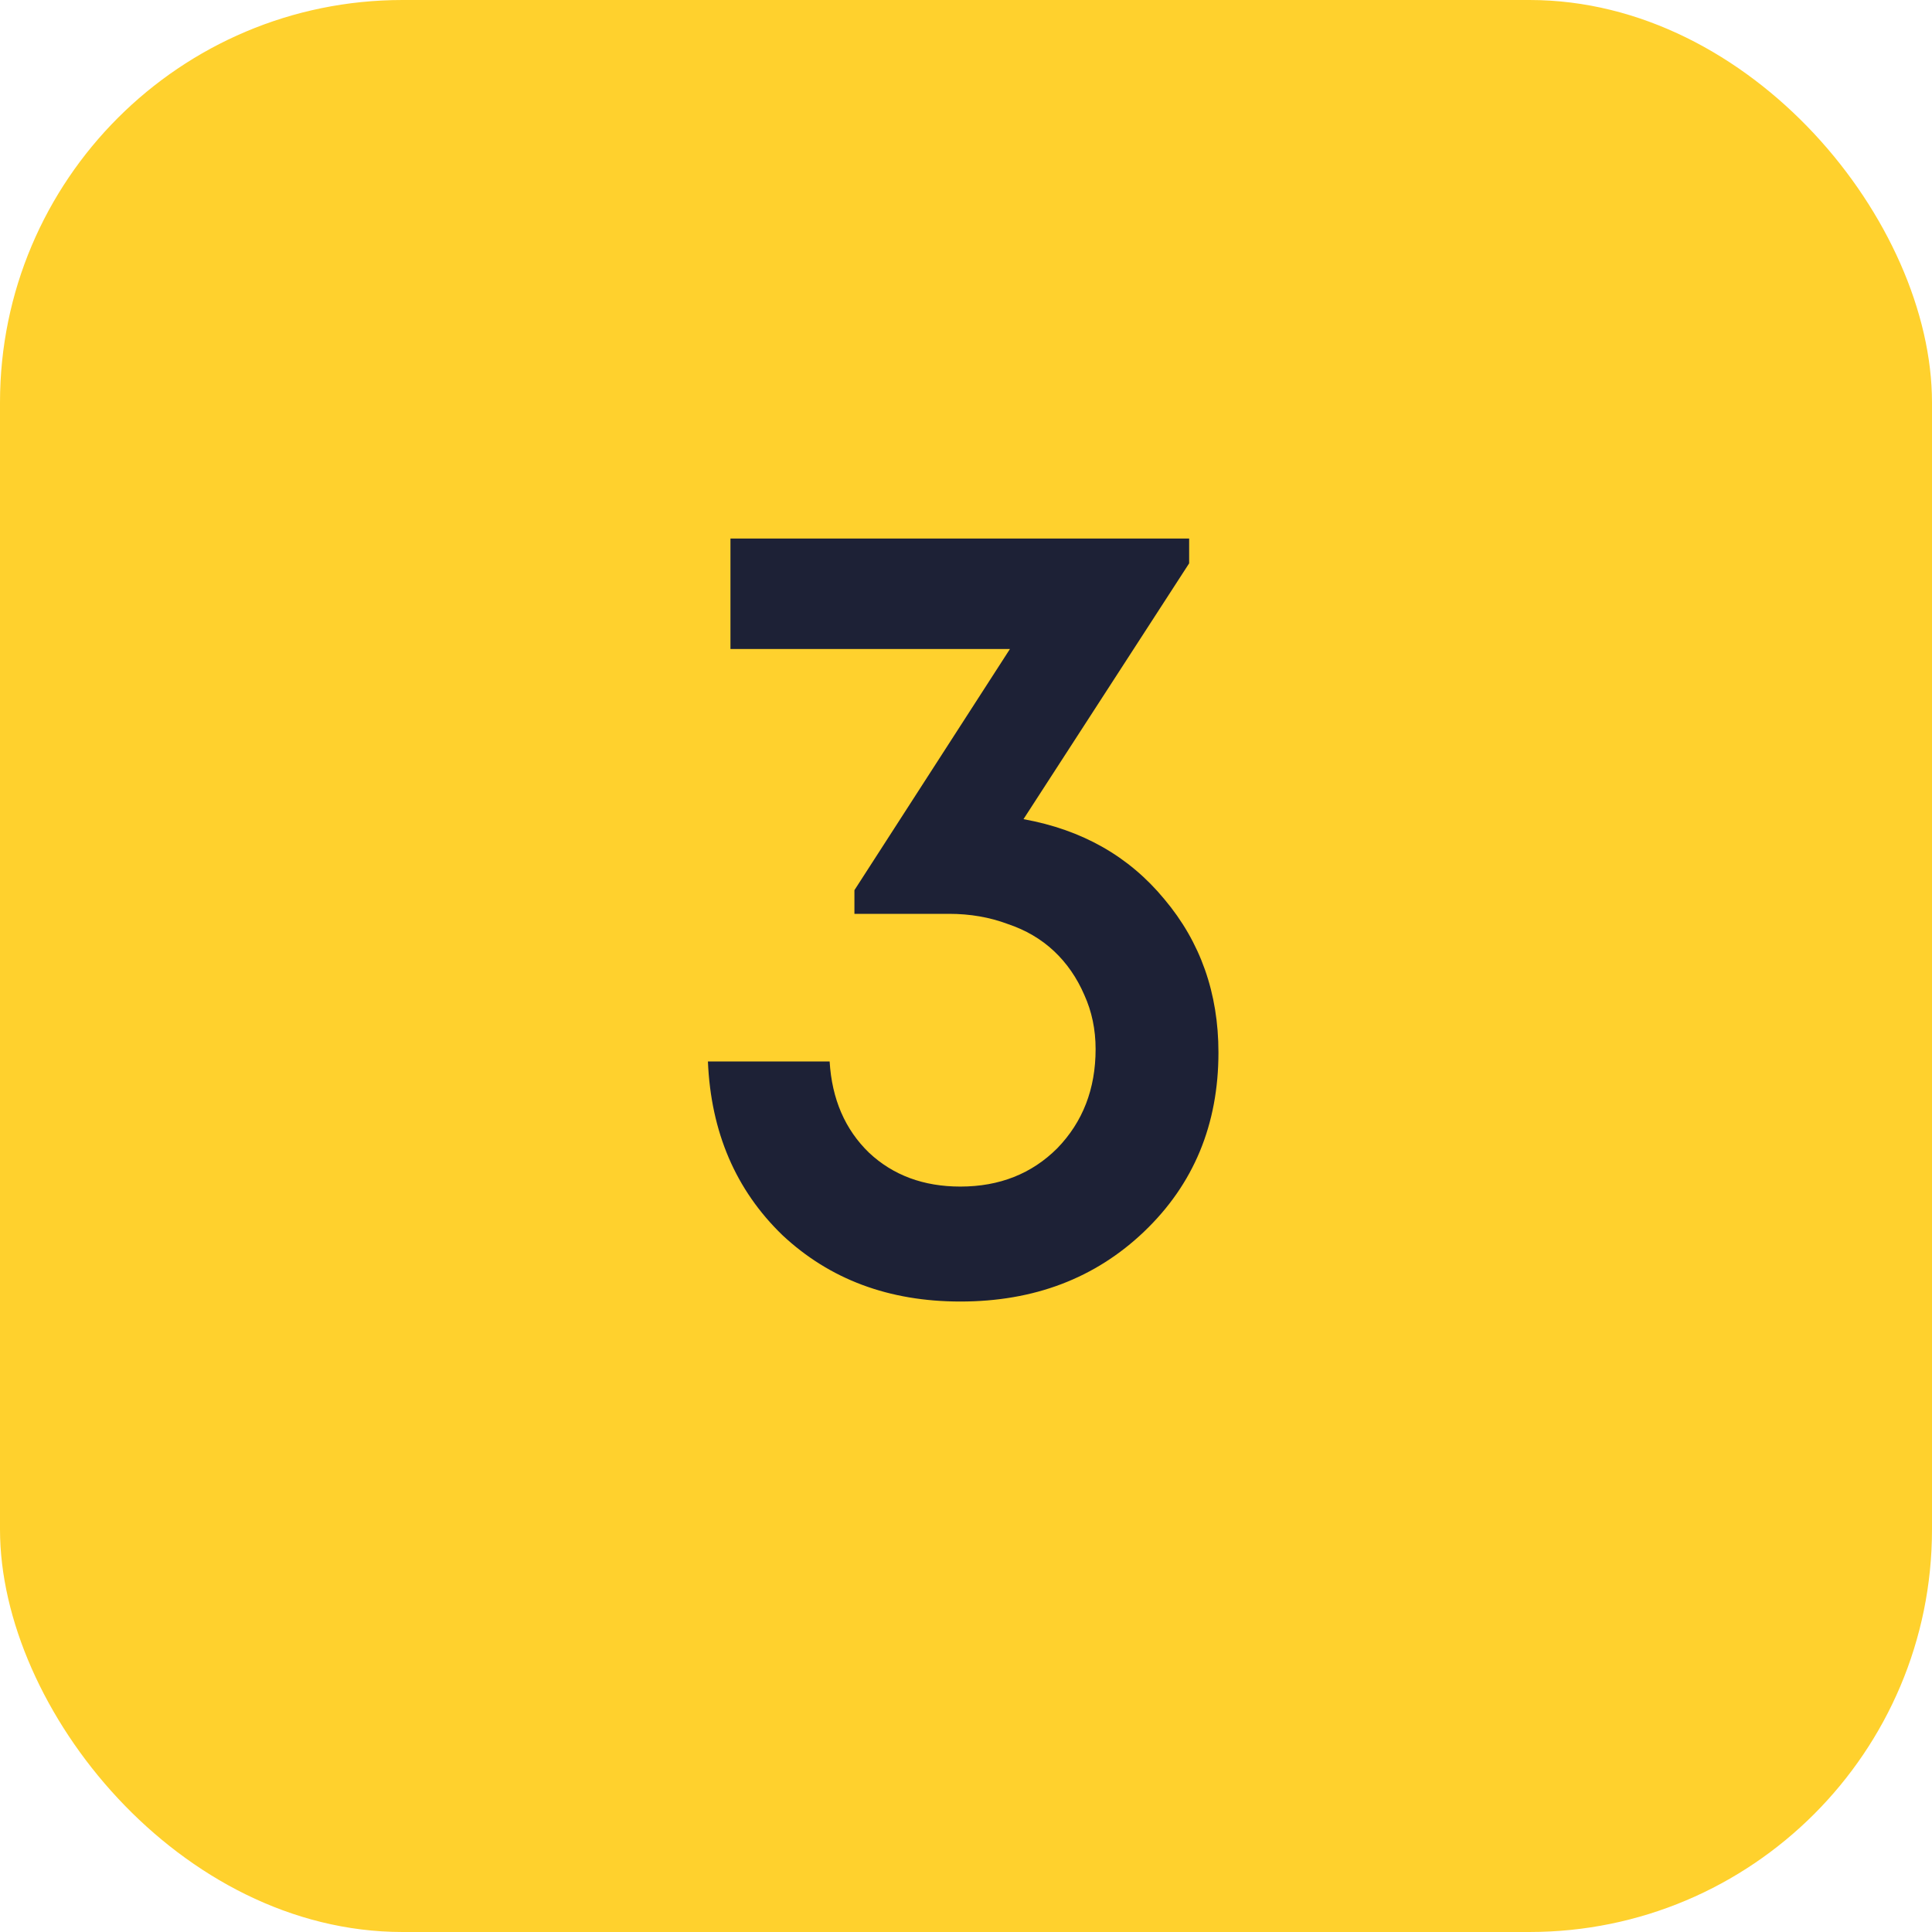 <?xml version="1.0" encoding="UTF-8"?> <svg xmlns="http://www.w3.org/2000/svg" width="24" height="24" viewBox="0 0 24 24" fill="none"><rect width="24" height="24" rx="5" fill="#FFD12D"></rect><path d="M12.714 10.176C13.442 10.307 14.025 10.638 14.464 11.17C14.912 11.702 15.136 12.337 15.136 13.074C15.136 13.97 14.828 14.712 14.212 15.3C13.605 15.879 12.845 16.168 11.93 16.168C11.043 16.168 10.306 15.893 9.718 15.342C9.139 14.782 8.831 14.063 8.794 13.186H10.306C10.334 13.653 10.497 14.031 10.796 14.32C11.095 14.6 11.473 14.74 11.93 14.74C12.415 14.74 12.817 14.581 13.134 14.264C13.451 13.937 13.61 13.527 13.61 13.032C13.61 12.789 13.563 12.565 13.47 12.36C13.377 12.145 13.251 11.963 13.092 11.814C12.933 11.665 12.742 11.553 12.518 11.478C12.294 11.394 12.051 11.352 11.79 11.352H10.614V11.058L12.546 8.062H9.074V6.69H14.772V6.998L12.714 10.176Z" fill="#1D2136"></path></svg> 
